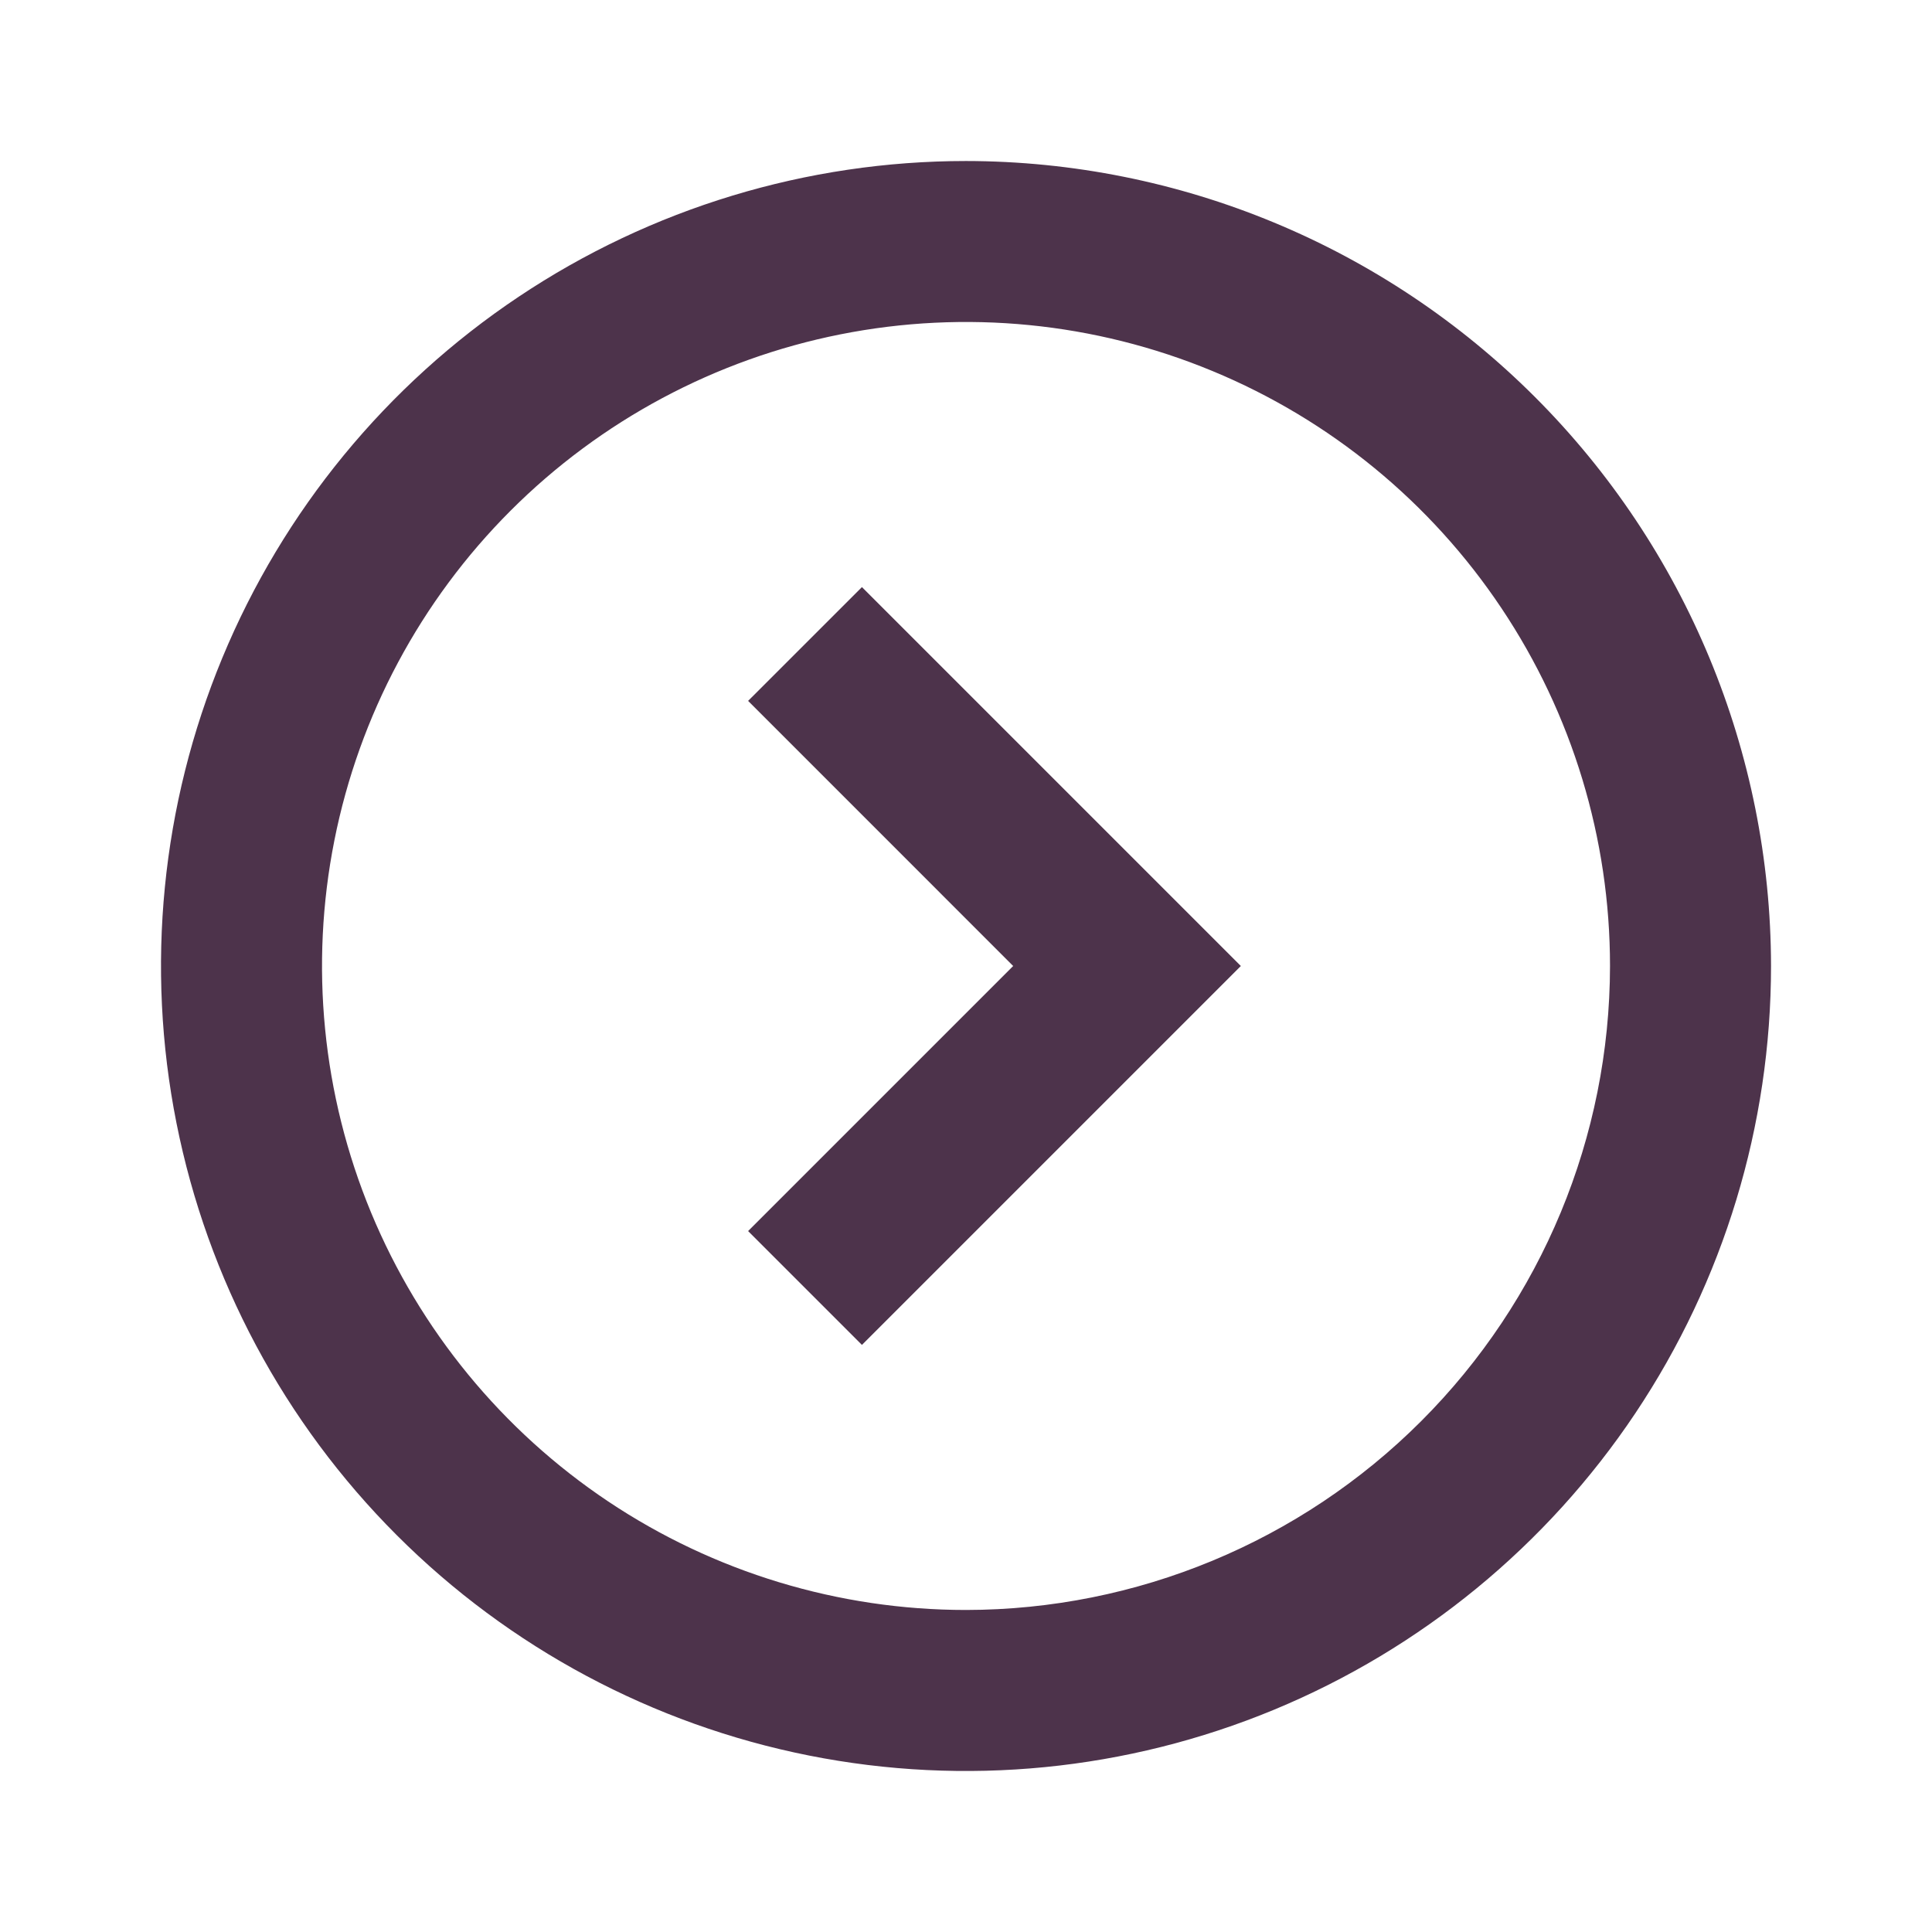 <?xml version="1.0" encoding="UTF-8"?> <svg xmlns="http://www.w3.org/2000/svg" width="50" height="50" viewBox="0 0 50 50" fill="none"> <path d="M25 4.167C20.88 4.167 16.852 5.388 13.426 7.678C10 9.967 7.33 13.22 5.753 17.027C4.176 20.834 3.763 25.023 4.567 29.064C5.371 33.105 7.355 36.818 10.269 39.731C13.182 42.645 16.895 44.629 20.936 45.433C24.977 46.237 29.166 45.824 32.973 44.247C36.78 42.67 40.033 40 42.323 36.574C44.612 33.148 45.834 29.12 45.834 25C45.828 19.476 43.631 14.181 39.725 10.275C35.819 6.369 30.524 4.173 25 4.167ZM25 41.666C21.704 41.666 18.482 40.689 15.741 38.858C13 37.026 10.864 34.423 9.602 31.378C8.341 28.332 8.011 24.981 8.654 21.748C9.297 18.515 10.884 15.546 13.215 13.215C15.546 10.884 18.516 9.296 21.749 8.653C24.982 8.01 28.333 8.34 31.378 9.602C34.424 10.863 37.027 12.999 38.858 15.74C40.69 18.481 41.667 21.703 41.667 25C41.662 29.419 39.904 33.655 36.78 36.779C33.655 39.904 29.419 41.661 25 41.666Z" fill="#4D334B"></path> <path d="M19.361 18.139L26.221 25L19.361 31.86L22.307 34.806L32.113 25L22.307 15.194L19.361 18.139Z" fill="#4D334B"></path> </svg> 